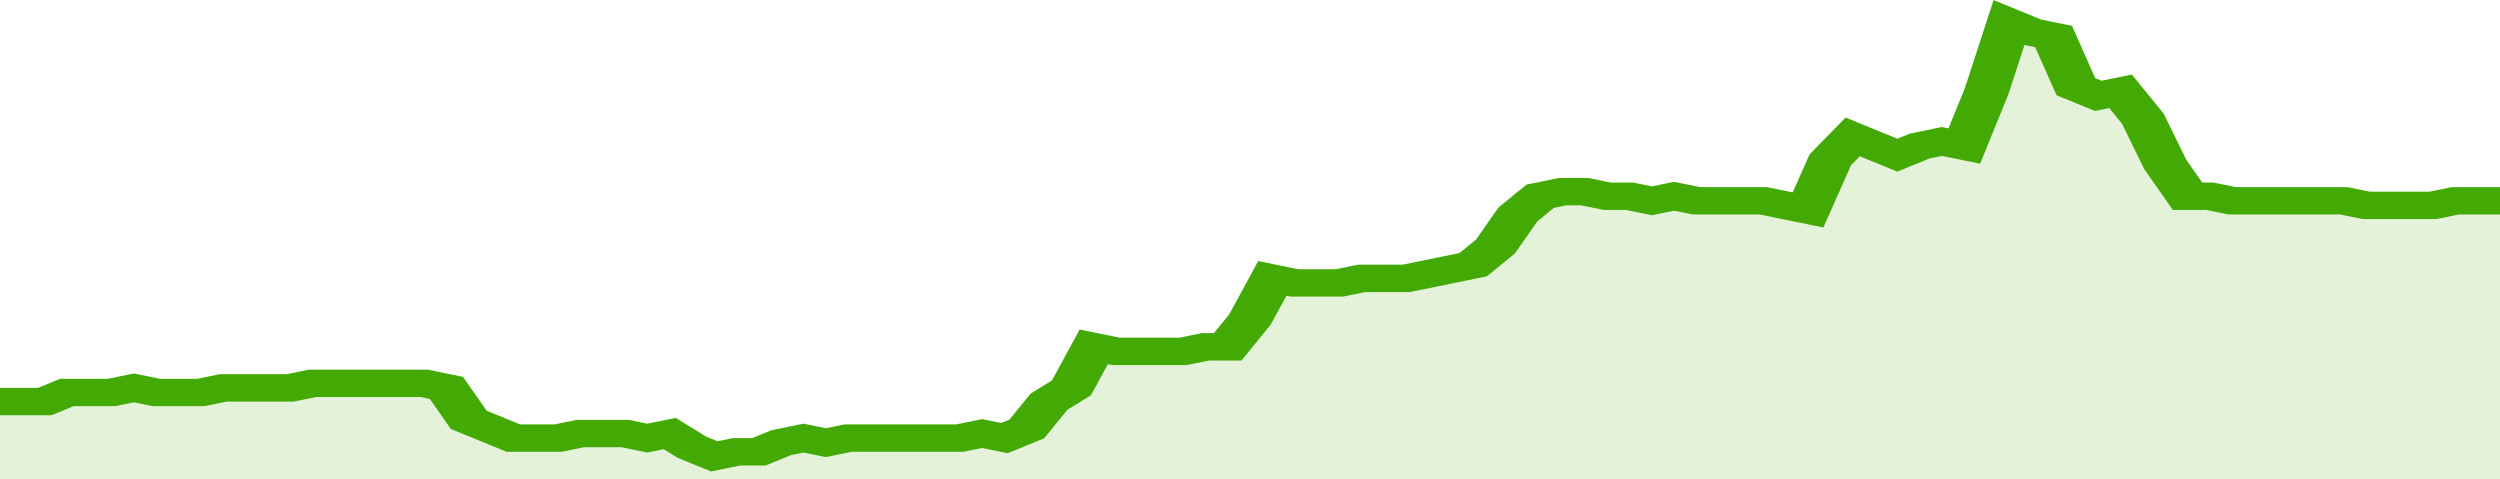 <svg xmlns="http://www.w3.org/2000/svg" viewBox="0 0 336 105" width="120" height="23" preserveAspectRatio="none">
				 <polyline fill="none" stroke="#43AA05" stroke-width="6" points="0, 88 3, 88 6, 88 9, 86 12, 86 15, 86 18, 85 21, 86 24, 86 27, 86 30, 85 33, 85 36, 85 39, 85 42, 84 45, 84 48, 84 51, 84 54, 84 57, 84 60, 85 63, 92 66, 94 69, 96 72, 96 75, 96 78, 95 81, 95 84, 95 87, 96 90, 95 93, 98 96, 100 99, 99 102, 99 105, 97 108, 96 111, 97 114, 96 117, 96 120, 96 123, 96 126, 96 129, 96 132, 95 135, 96 138, 94 141, 88 144, 85 147, 76 150, 77 153, 77 156, 77 159, 77 162, 76 165, 76 168, 70 171, 61 174, 62 177, 62 180, 62 183, 61 186, 61 189, 61 192, 60 195, 59 198, 58 201, 54 204, 47 207, 43 210, 42 213, 42 216, 43 219, 43 222, 44 225, 43 228, 44 231, 44 234, 44 237, 44 240, 45 243, 46 246, 35 249, 30 252, 32 255, 34 258, 32 261, 31 264, 32 267, 20 270, 5 273, 7 276, 8 279, 19 282, 21 285, 20 288, 26 291, 36 294, 43 297, 43 300, 44 303, 44 306, 44 309, 44 312, 44 315, 44 318, 45 321, 45 324, 45 327, 45 330, 44 333, 44 336, 44 336, 44 "> </polyline>
				 <polygon fill="#43AA05" opacity="0.15" points="0, 105 0, 88 3, 88 6, 88 9, 86 12, 86 15, 86 18, 85 21, 86 24, 86 27, 86 30, 85 33, 85 36, 85 39, 85 42, 84 45, 84 48, 84 51, 84 54, 84 57, 84 60, 85 63, 92 66, 94 69, 96 72, 96 75, 96 78, 95 81, 95 84, 95 87, 96 90, 95 93, 98 96, 100 99, 99 102, 99 105, 97 108, 96 111, 97 114, 96 117, 96 120, 96 123, 96 126, 96 129, 96 132, 95 135, 96 138, 94 141, 88 144, 85 147, 76 150, 77 153, 77 156, 77 159, 77 162, 76 165, 76 168, 70 171, 61 174, 62 177, 62 180, 62 183, 61 186, 61 189, 61 192, 60 195, 59 198, 58 201, 54 204, 47 207, 43 210, 42 213, 42 216, 43 219, 43 222, 44 225, 43 228, 44 231, 44 234, 44 237, 44 240, 45 243, 46 246, 35 249, 30 252, 32 255, 34 258, 32 261, 31 264, 32 267, 20 270, 5 273, 7 276, 8 279, 19 282, 21 285, 20 288, 26 291, 36 294, 43 297, 43 300, 44 303, 44 306, 44 309, 44 312, 44 315, 44 318, 45 321, 45 324, 45 327, 45 330, 44 333, 44 336, 44 336, 105 "></polygon>
			</svg>